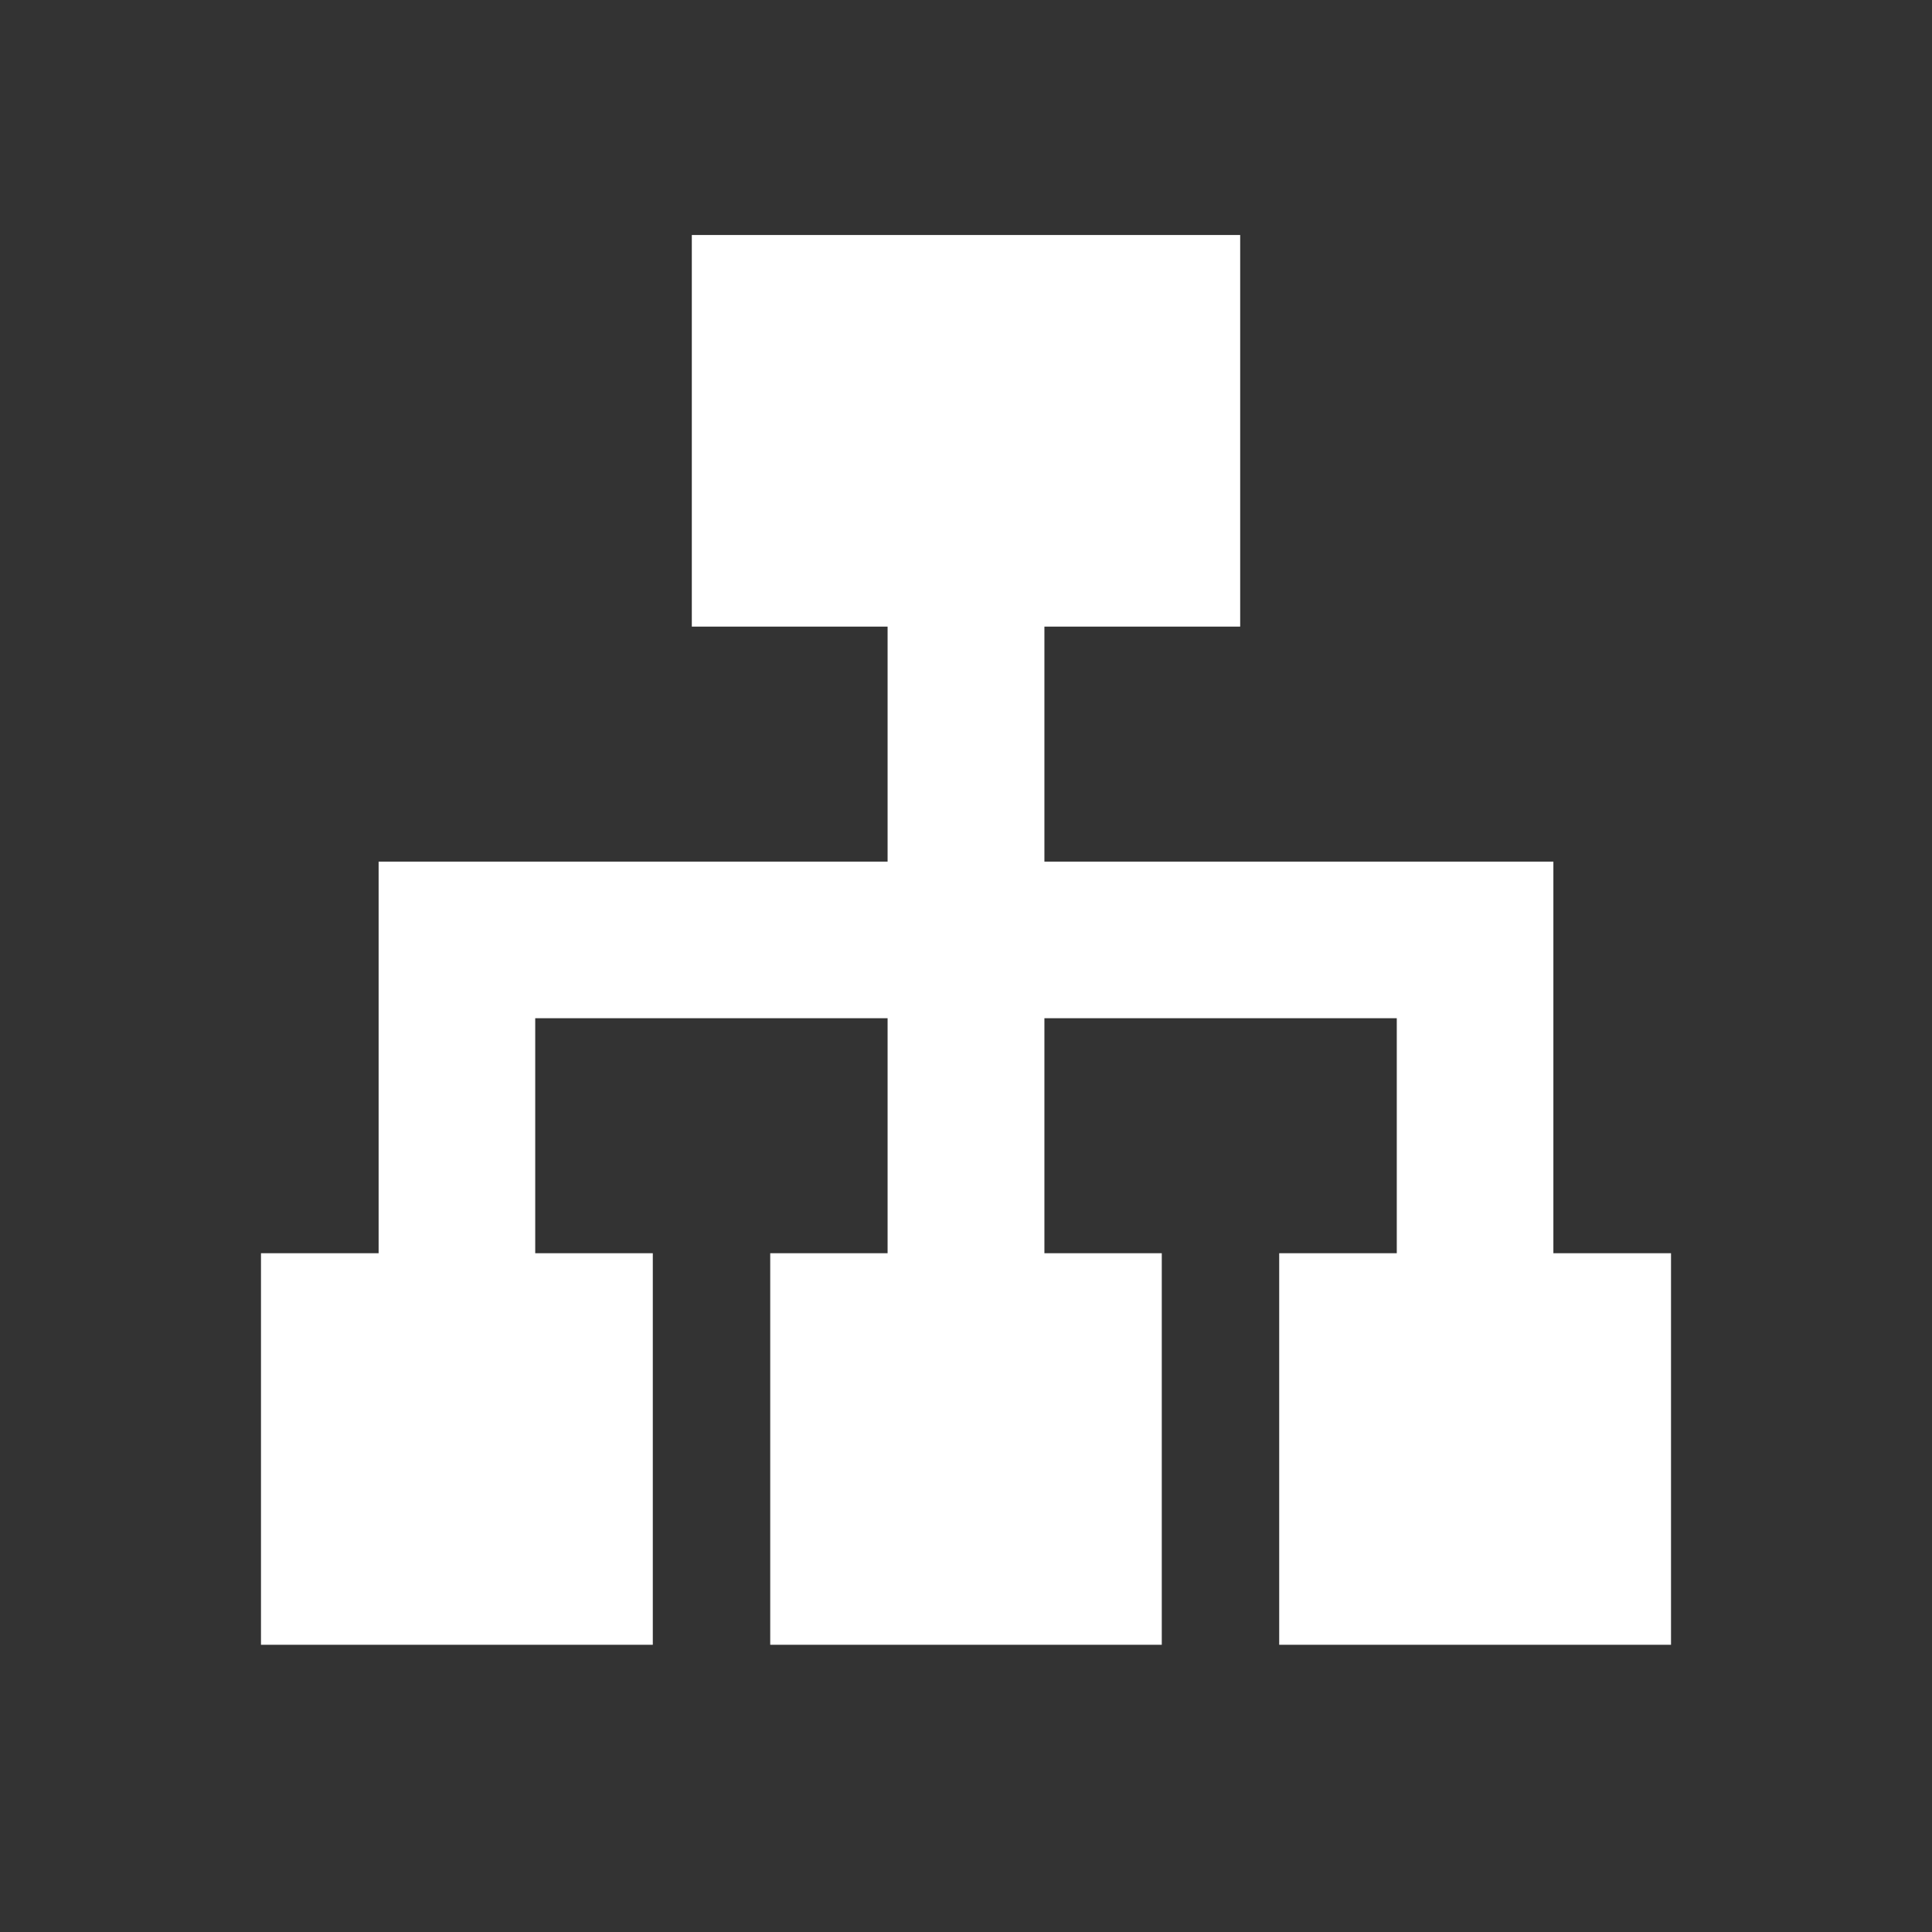 <svg xmlns="http://www.w3.org/2000/svg" xmlns:xlink="http://www.w3.org/1999/xlink" width="48" zoomAndPan="magnify" viewBox="0 0 36 36" height="48" preserveAspectRatio="xMidYMid meet" version="1.0"><rect x="0" y="0" width="36" height="36" fill="#333333" stroke="none"/><path fill="#ffffff" d="M 26.027 26.27 L 28.945 26.27 L 28.945 16.055 L 19.461 16.055 L 19.461 9.488 L 16.539 9.488 L 16.539 16.055 L 7.055 16.055 L 7.055 26.27 L 9.973 26.27 L 9.973 18.973 L 16.539 18.973 L 16.539 26.27 L 19.461 26.27 L 19.461 18.973 L 26.027 18.973 Z M 26.027 26.27 " fill-opacity="1" fill-rule="nonzero"/><path fill="#ffffff" d="M 12.891 4.379 L 23.109 4.379 L 23.109 11.676 L 12.891 11.676 Z M 12.891 4.379 " fill-opacity="1" fill-rule="nonzero"/><path fill="#ffffff" d="M 23.836 23.352 L 31.137 23.352 L 31.137 30.648 L 23.836 30.648 Z M 4.863 23.352 L 12.164 23.352 L 12.164 30.648 L 4.863 30.648 Z M 14.352 23.352 L 21.648 23.352 L 21.648 30.648 L 14.352 30.648 Z M 14.352 23.352 " fill-opacity="1" fill-rule="nonzero"/></svg>